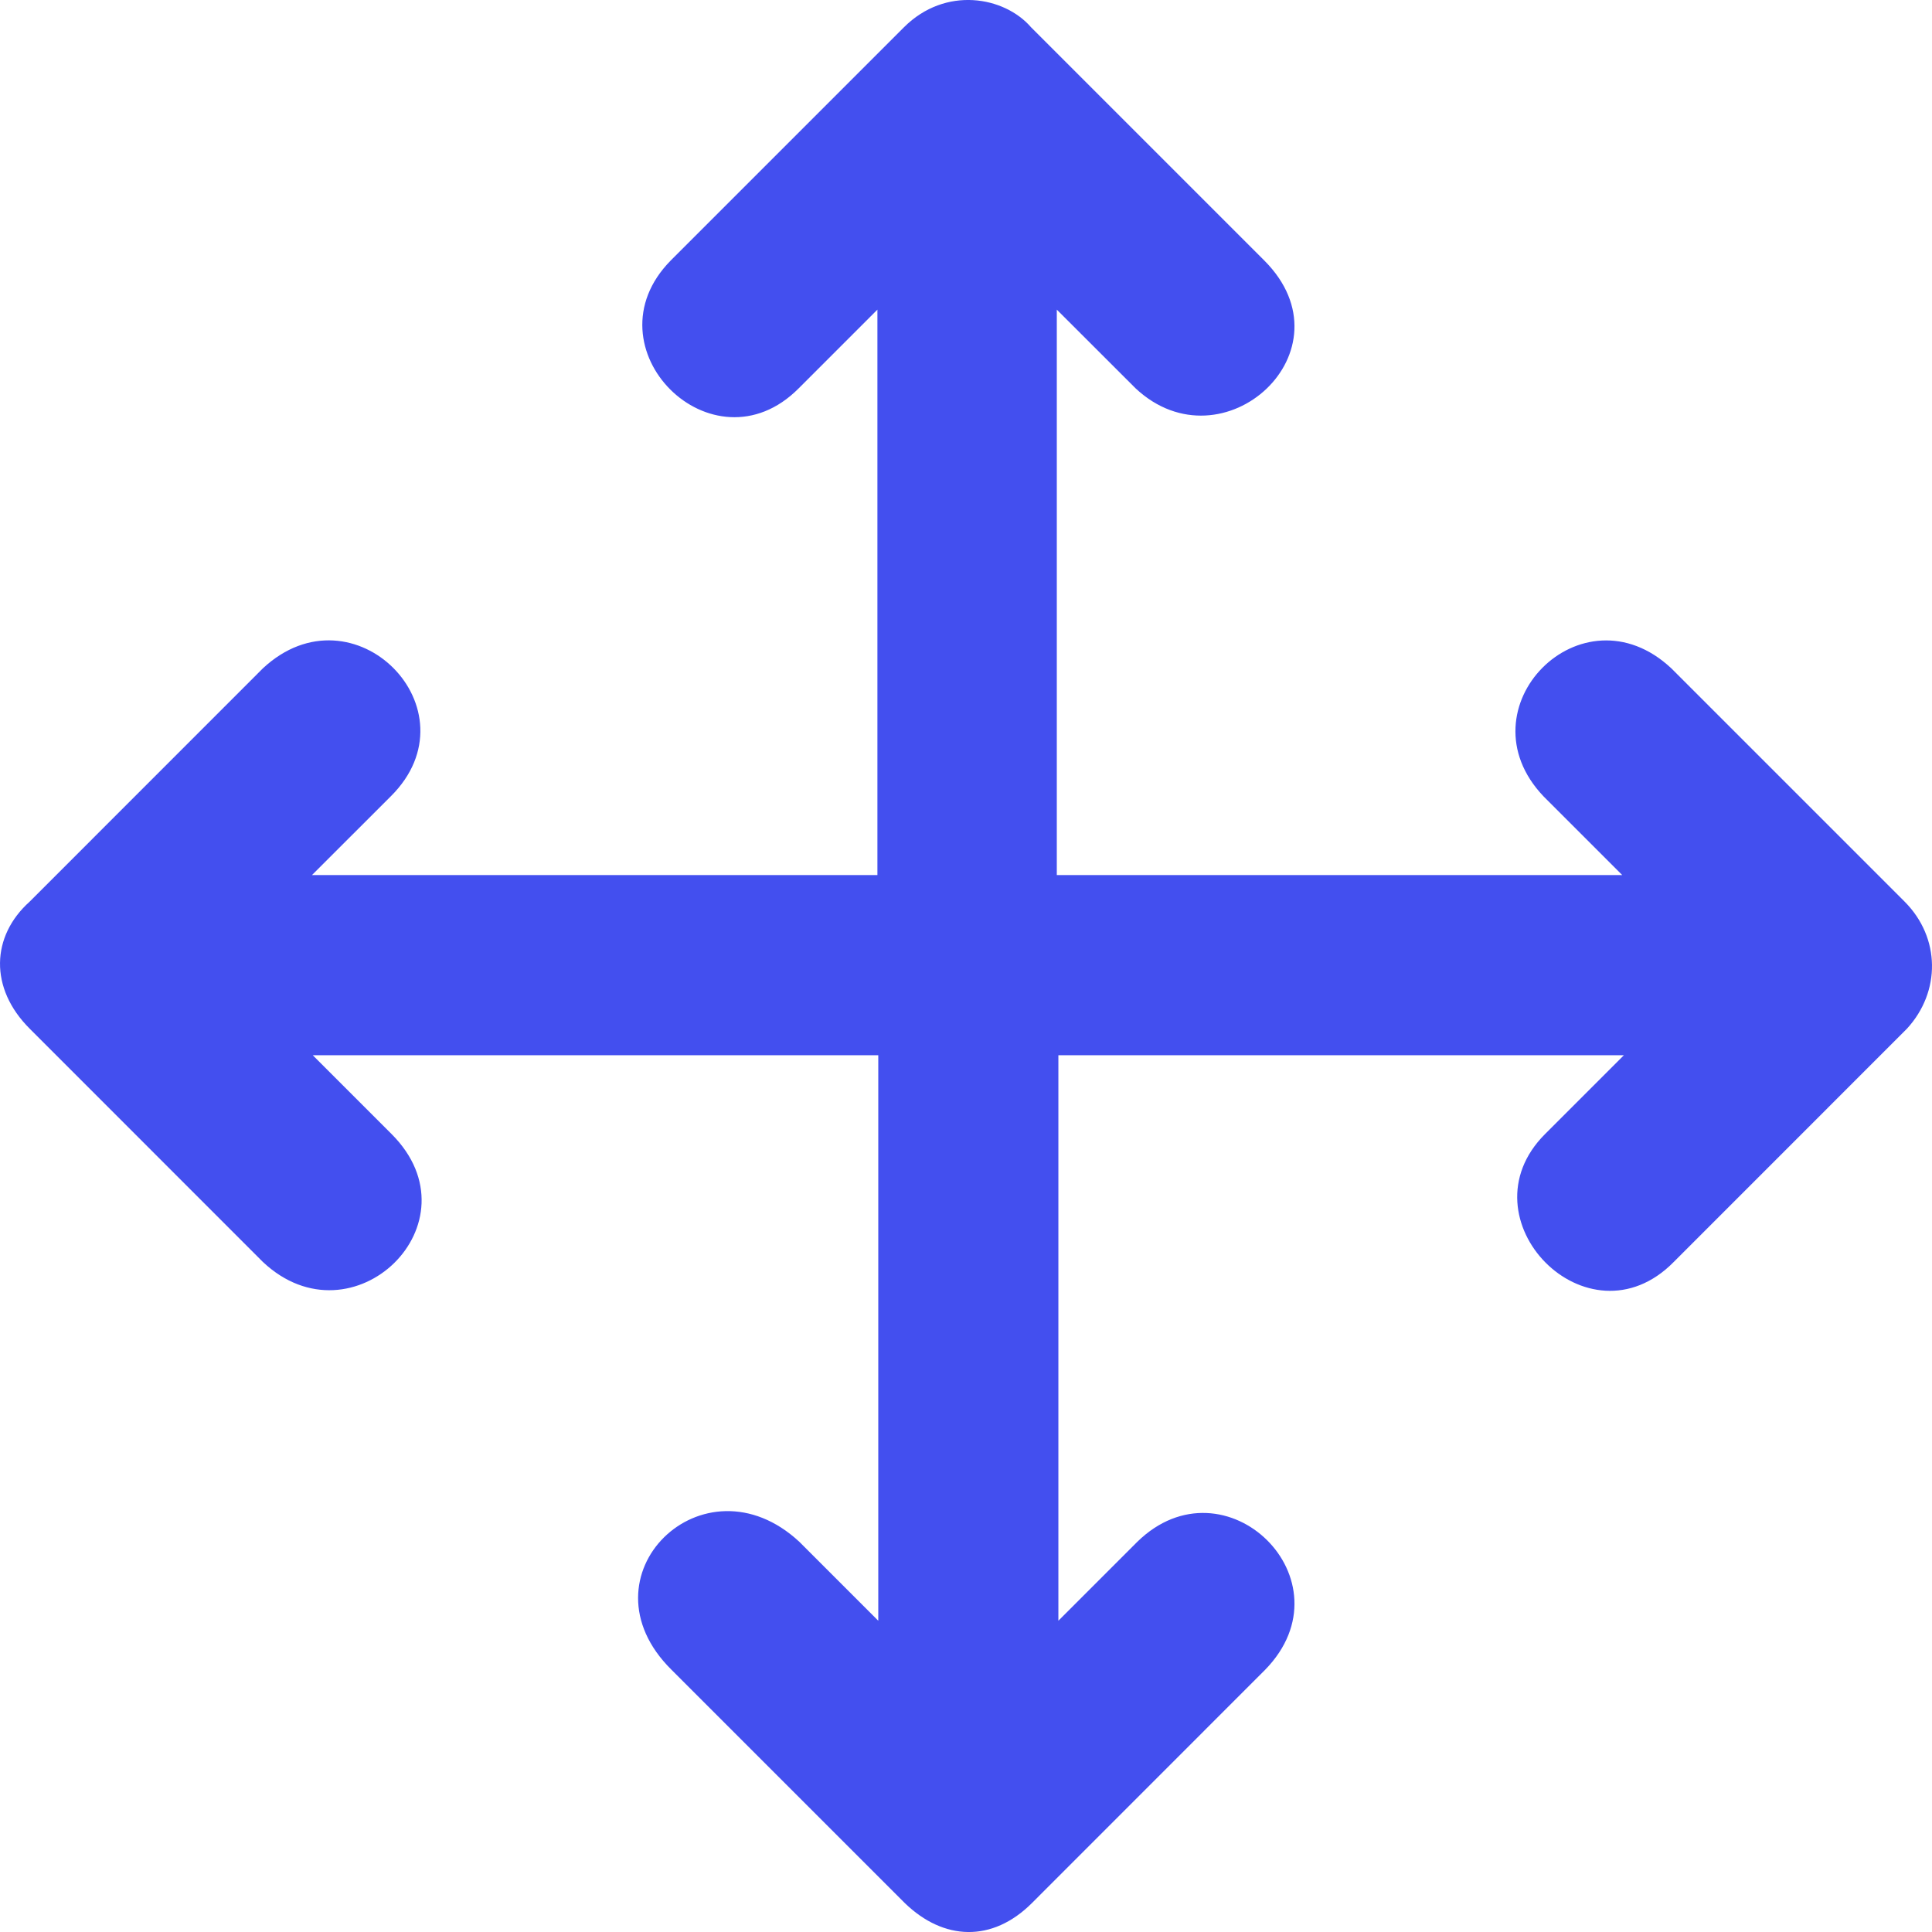 <svg width="27" height="27" viewBox="0 0 27 27" fill="none" xmlns="http://www.w3.org/2000/svg">
<g clip-path="url(#clip0_2587_29419)">
<path d="M26.65 14.376L23.391 17.636C22.191 18.856 20.409 17.032 21.592 15.849L22.694 14.747H14.791V22.65L15.893 21.548C17.12 20.347 18.903 22.084 17.68 23.336L14.421 26.596C13.868 27.148 13.188 27.122 12.645 26.596L9.385 23.336C8.061 22.028 9.833 20.303 11.172 21.548L12.274 22.65V14.747H4.371L5.473 15.849C6.713 17.091 4.928 18.817 3.674 17.636L0.415 14.376C-0.153 13.809 -0.123 13.082 0.415 12.6L3.674 9.34C4.942 8.158 6.678 9.92 5.462 11.128L4.36 12.229H12.262V4.327L11.161 5.428C9.96 6.635 8.175 4.858 9.373 3.641L12.633 0.381C13.213 -0.199 14.037 -0.05 14.409 0.381L17.669 3.641C18.924 4.898 17.093 6.569 15.871 5.428L14.769 4.327V12.229H22.671L21.57 11.128C20.4 9.898 22.105 8.167 23.357 9.34L26.617 12.6C27.12 13.104 27.124 13.86 26.65 14.376Z" fill="#434FEF"/>
</g>
<defs>
<clipPath id="clip0_2587_29419">
<rect width="27" height="27" fill="white"/>
</clipPath>
</defs>
</svg>
